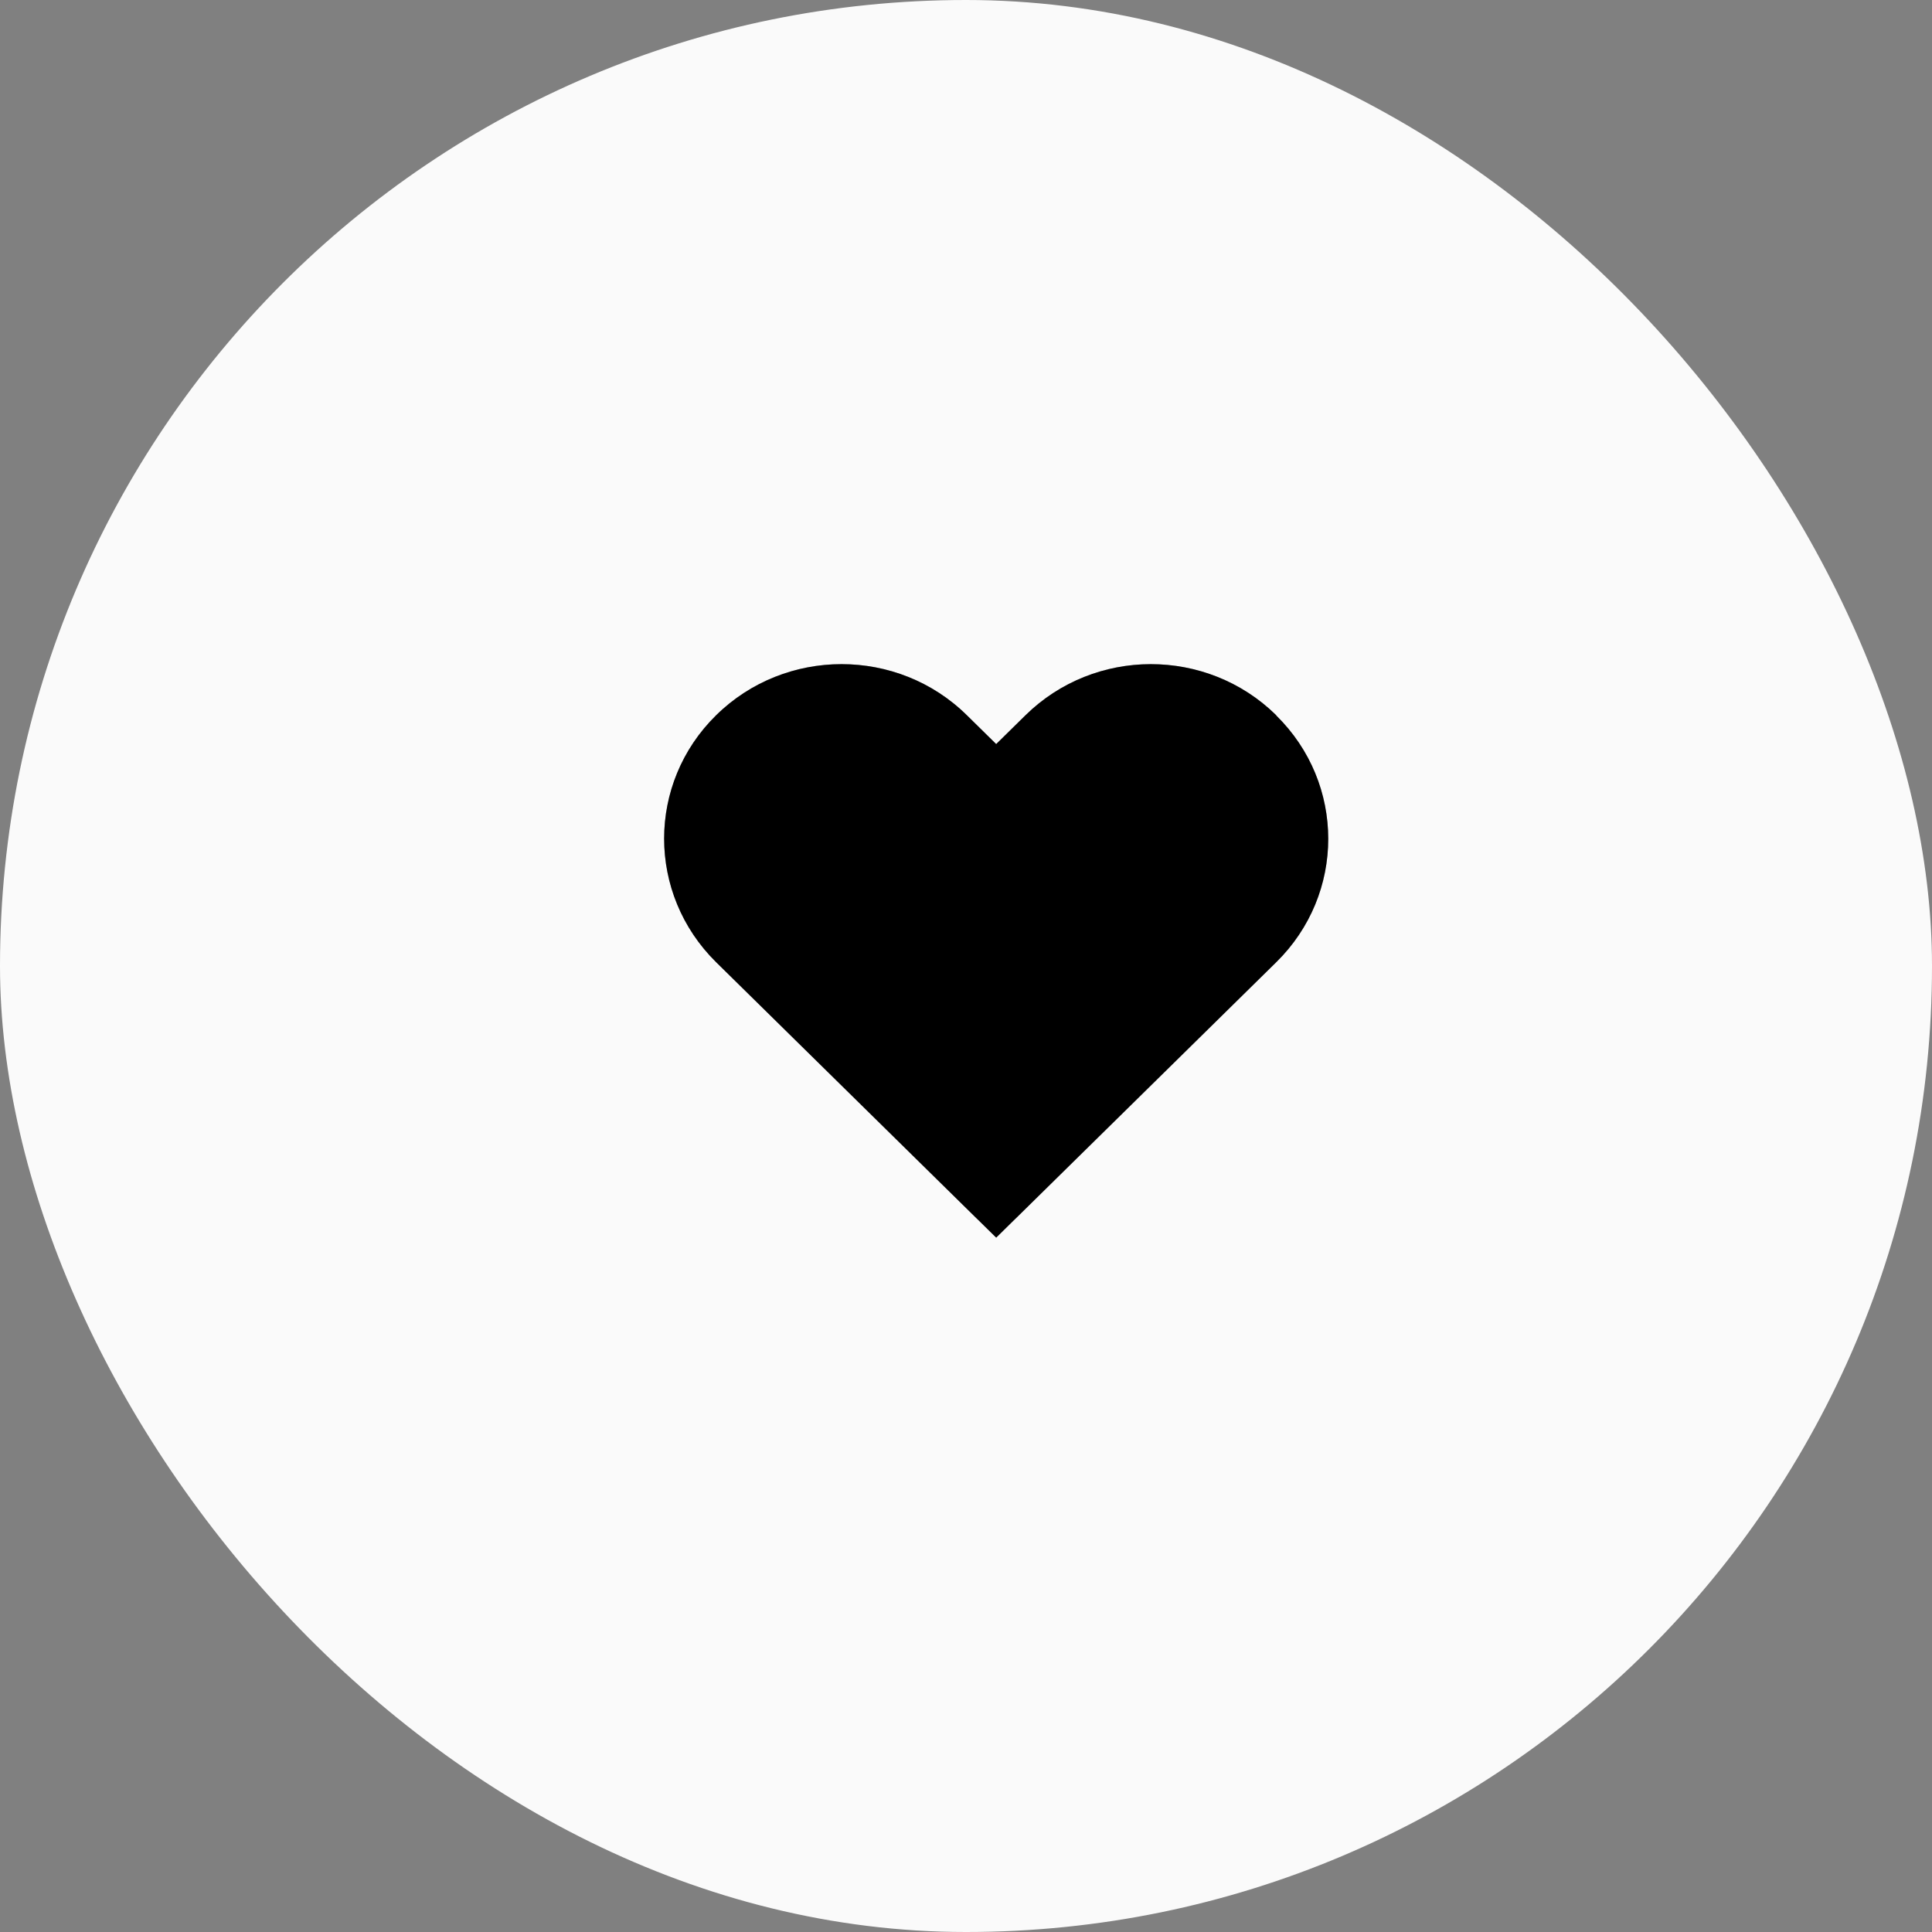 <svg width="32" height="32" viewBox="0 0 32 32" fill="none" xmlns="http://www.w3.org/2000/svg">
<rect x="0" y="0" width="32" height="32" fill="#808080" stroke="none"/>
<rect width="32" height="32" rx="16" fill="#FAFAFA"/>
<path d="M16.149 12.68C16.344 12.872 16.656 12.872 16.851 12.68L17.336 12.203C18.278 11.277 19.8 11.266 20.755 12.171C20.766 12.183 20.777 12.195 20.789 12.207C21.737 13.14 21.737 14.647 20.789 15.58L20.303 16.058L16.5 19.799L12.697 16.058L12.212 15.581C12.212 15.581 12.212 15.581 12.211 15.58C11.262 14.643 11.263 13.135 12.211 12.203C13.165 11.265 14.715 11.266 15.663 12.202L15.664 12.203L16.149 12.68Z" stroke="#B5B5B5" stroke-linecap="round" stroke-linejoin="round"/>
<path d="M21.139 11.847C19.992 10.718 18.133 10.718 16.985 11.847L16.5 12.324L16.015 11.847C14.871 10.718 13.008 10.718 11.861 11.847C10.713 12.975 10.713 14.804 11.861 15.937L12.346 16.414L16.5 20.5L20.654 16.414L21.139 15.937C22.287 14.808 22.287 12.979 21.139 11.851V11.847Z" fill="black"/>
</svg>
